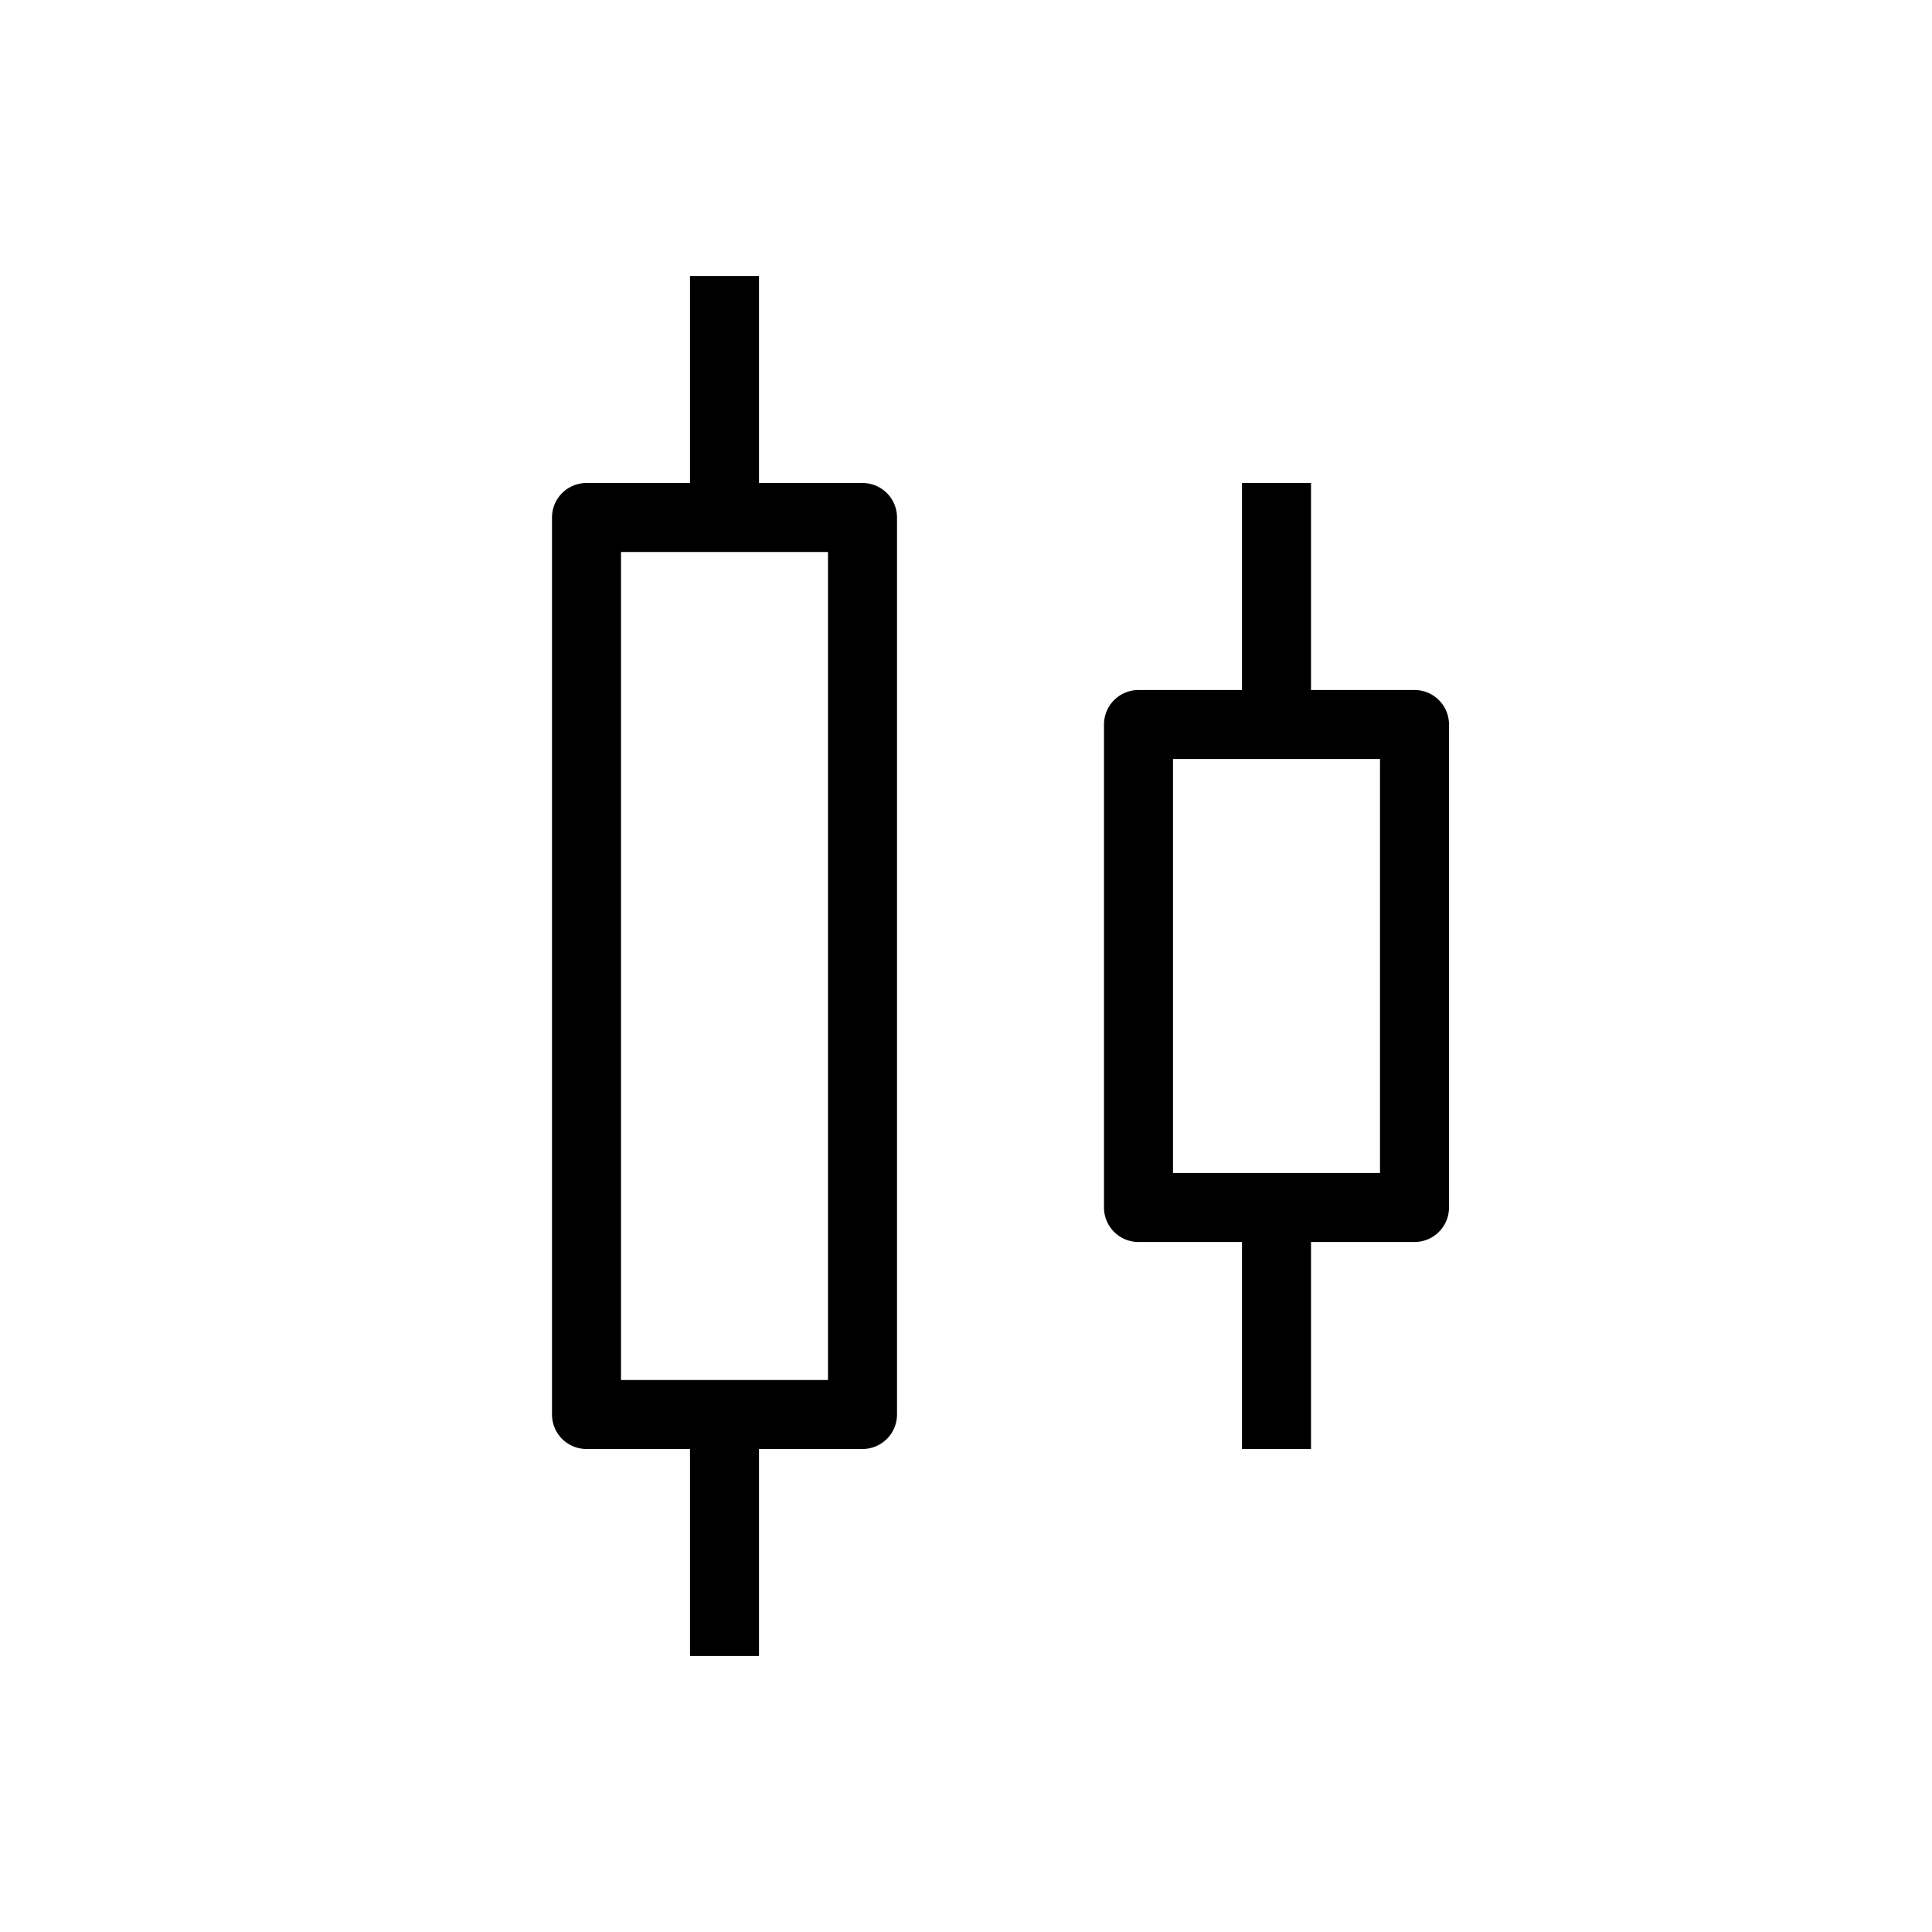 <svg xmlns="http://www.w3.org/2000/svg" viewBox="0 0 28 28">
  <path
    d="M17 11v6h3v-6h-3zm-.5-1h4a.5.5 0 0 1 .5.5v7a.5.5 0 0 1-.5.5h-4a.5.5 0 0 1-.5-.5v-7a.5.5 0 0 1 .5-.5z">
  </path>
  <path d="M18 7h1v3.5h-1zm0 10.5h1V21h-1z"></path>
  <path
    d="M9 8v12h3V8H9zm-.5-1h4a.5.5 0 0 1 .5.5v13a.5.5 0 0 1-.5.5h-4a.5.5 0 0 1-.5-.5v-13a.5.5 0 0 1 .5-.5z">
  </path>
  <path d="M10 4h1v3.5h-1zm0 16.5h1V24h-1z"></path>
</svg>